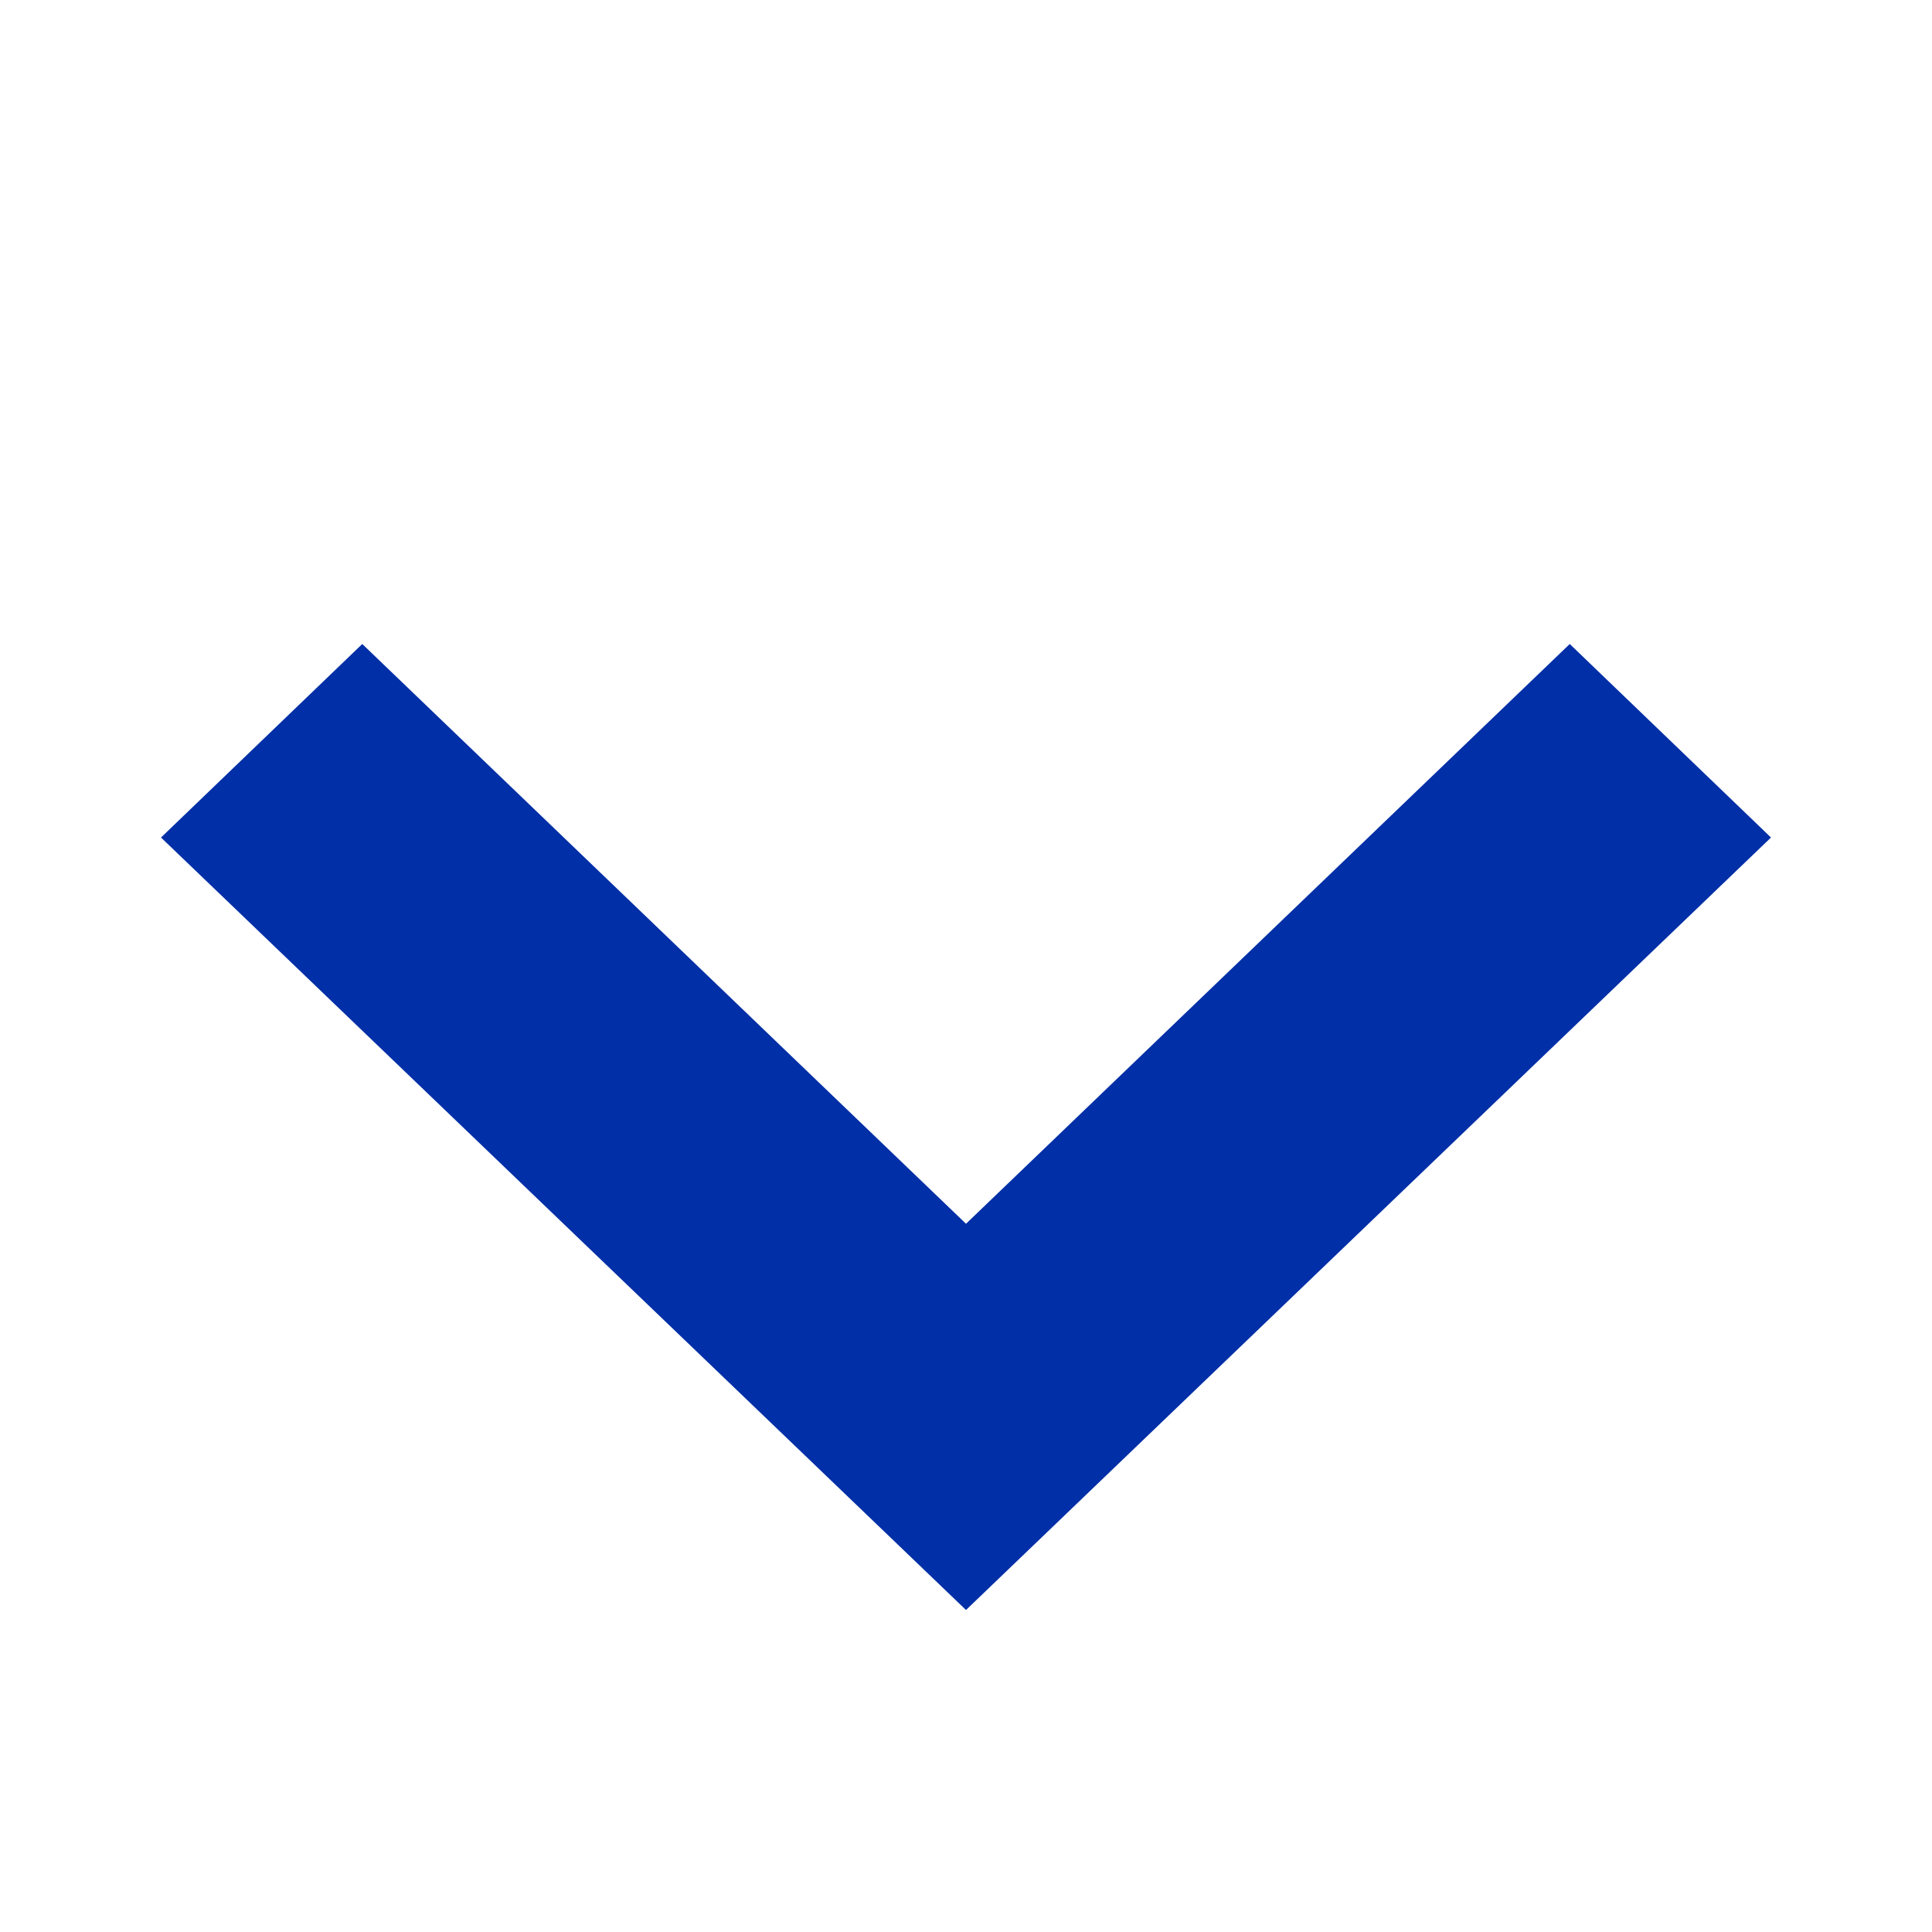 <svg width="12" height="12" viewBox="0 0 12 12" fill="none" xmlns="http://www.w3.org/2000/svg">
<path fill-rule="evenodd" clip-rule="evenodd" d="M1 5.202L6 10L11 5.202L9.75 4L6 7.601L2.25 4L1 5.202Z" fill="#002FA7"/>
</svg>
